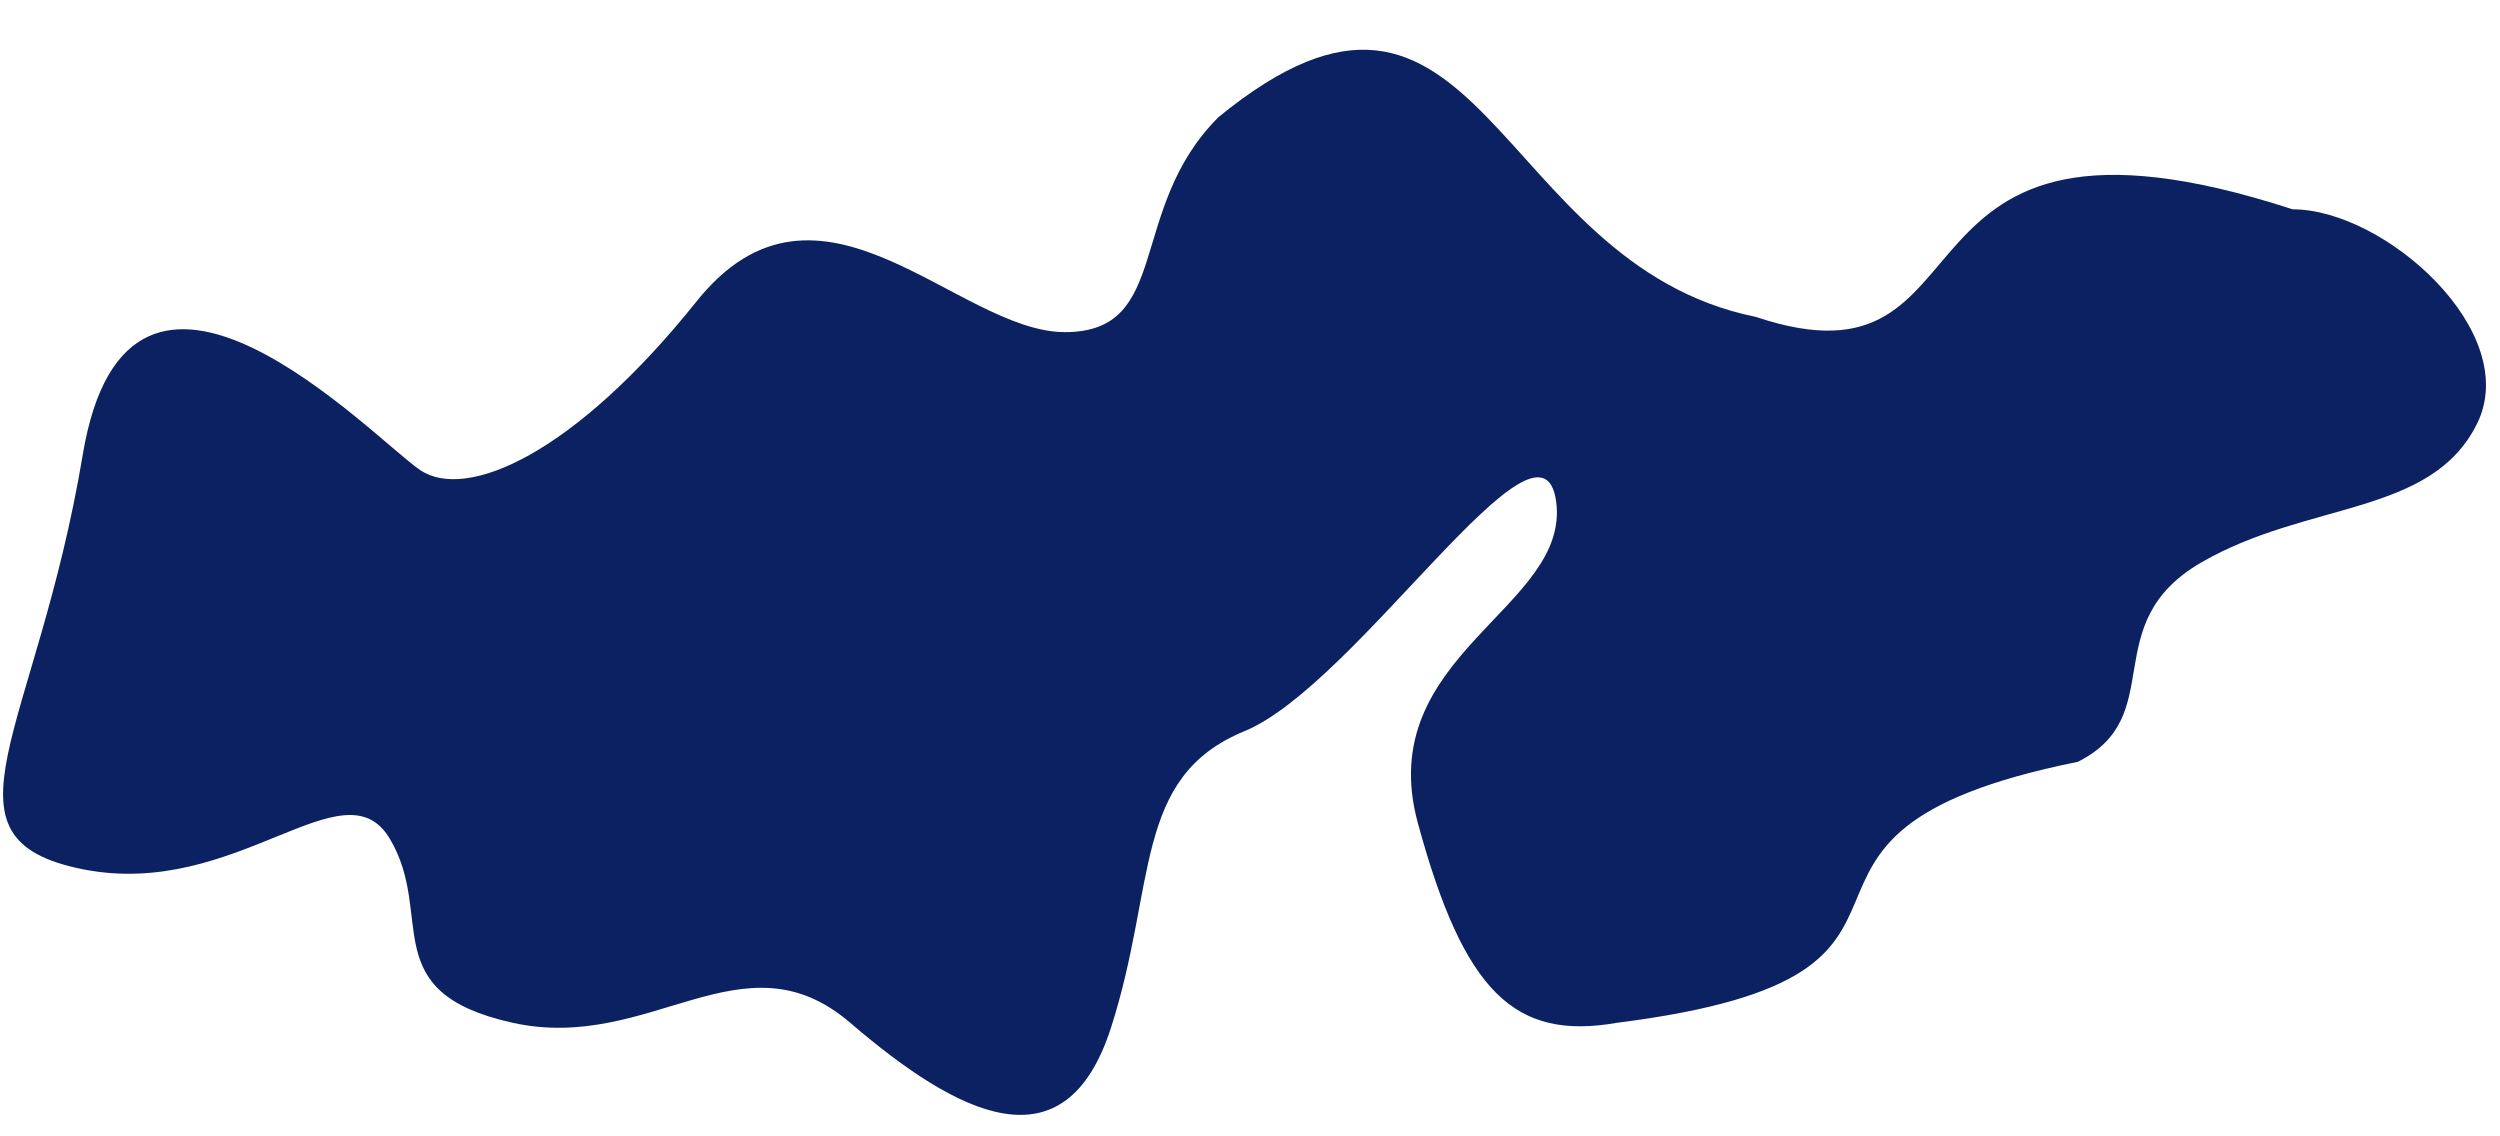 <?xml version="1.0" encoding="UTF-8"?><svg xmlns="http://www.w3.org/2000/svg" xmlns:xlink="http://www.w3.org/1999/xlink" xmlns:avocode="https://avocode.com/" id="SVGDoc9a5605a92312452c87e2d27349e9e696" width="33px" height="15px" version="1.1" viewBox="0 0 33 15" aria-hidden="true"><defs><linearGradient class="cerosgradient" data-cerosgradient="true" id="CerosGradient_id0de15b5b4" gradientUnits="userSpaceOnUse" x1="50%" y1="100%" x2="50%" y2="0%"><stop offset="0%" stop-color="#d1d1d1"/><stop offset="100%" stop-color="#d1d1d1"/></linearGradient><linearGradient/></defs><g><g><path d="M1.092,11.474c2.026,0.405 3.444,-1.418 4.052,-0.405c0.607,1.013 -0.203,2.026 1.62,2.431c1.823,0.405 3.04,-1.216 4.458,0c1.417,1.215 2.835,1.956 3.443,0.066c0.608,-1.89 0.285,-3.308 1.763,-3.915c1.478,-0.608 3.909,-4.457 4.112,-3.039c0.202,1.418 -2.431,2.026 -1.824,4.254c0.608,2.229 1.275,2.874 2.634,2.634c5.102,-0.646 1.254,-2.469 6.077,-3.444c1.216,-0.608 0.23,-1.823 1.634,-2.634c1.405,-0.81 3.026,-0.608 3.633,-1.823c0.608,-1.215 -1.215,-2.836 -2.431,-2.836c-5.616,-1.829 -3.791,2.524 -7.09,1.419c-3.481,-0.705 -3.63,-5.466 -7.09,-2.635c-1.216,1.216 -0.608,2.837 -2.026,2.837c-1.418,0 -3.241,-2.431 -4.862,-0.406c-1.621,2.026 -3.039,2.634 -3.646,2.229c-0.608,-0.405 -3.849,-3.849 -4.457,-0.203c-0.608,3.647 -2.026,5.065 0,5.47z" fill="#0c2162" fill-opacity="1"/></g></g></svg>